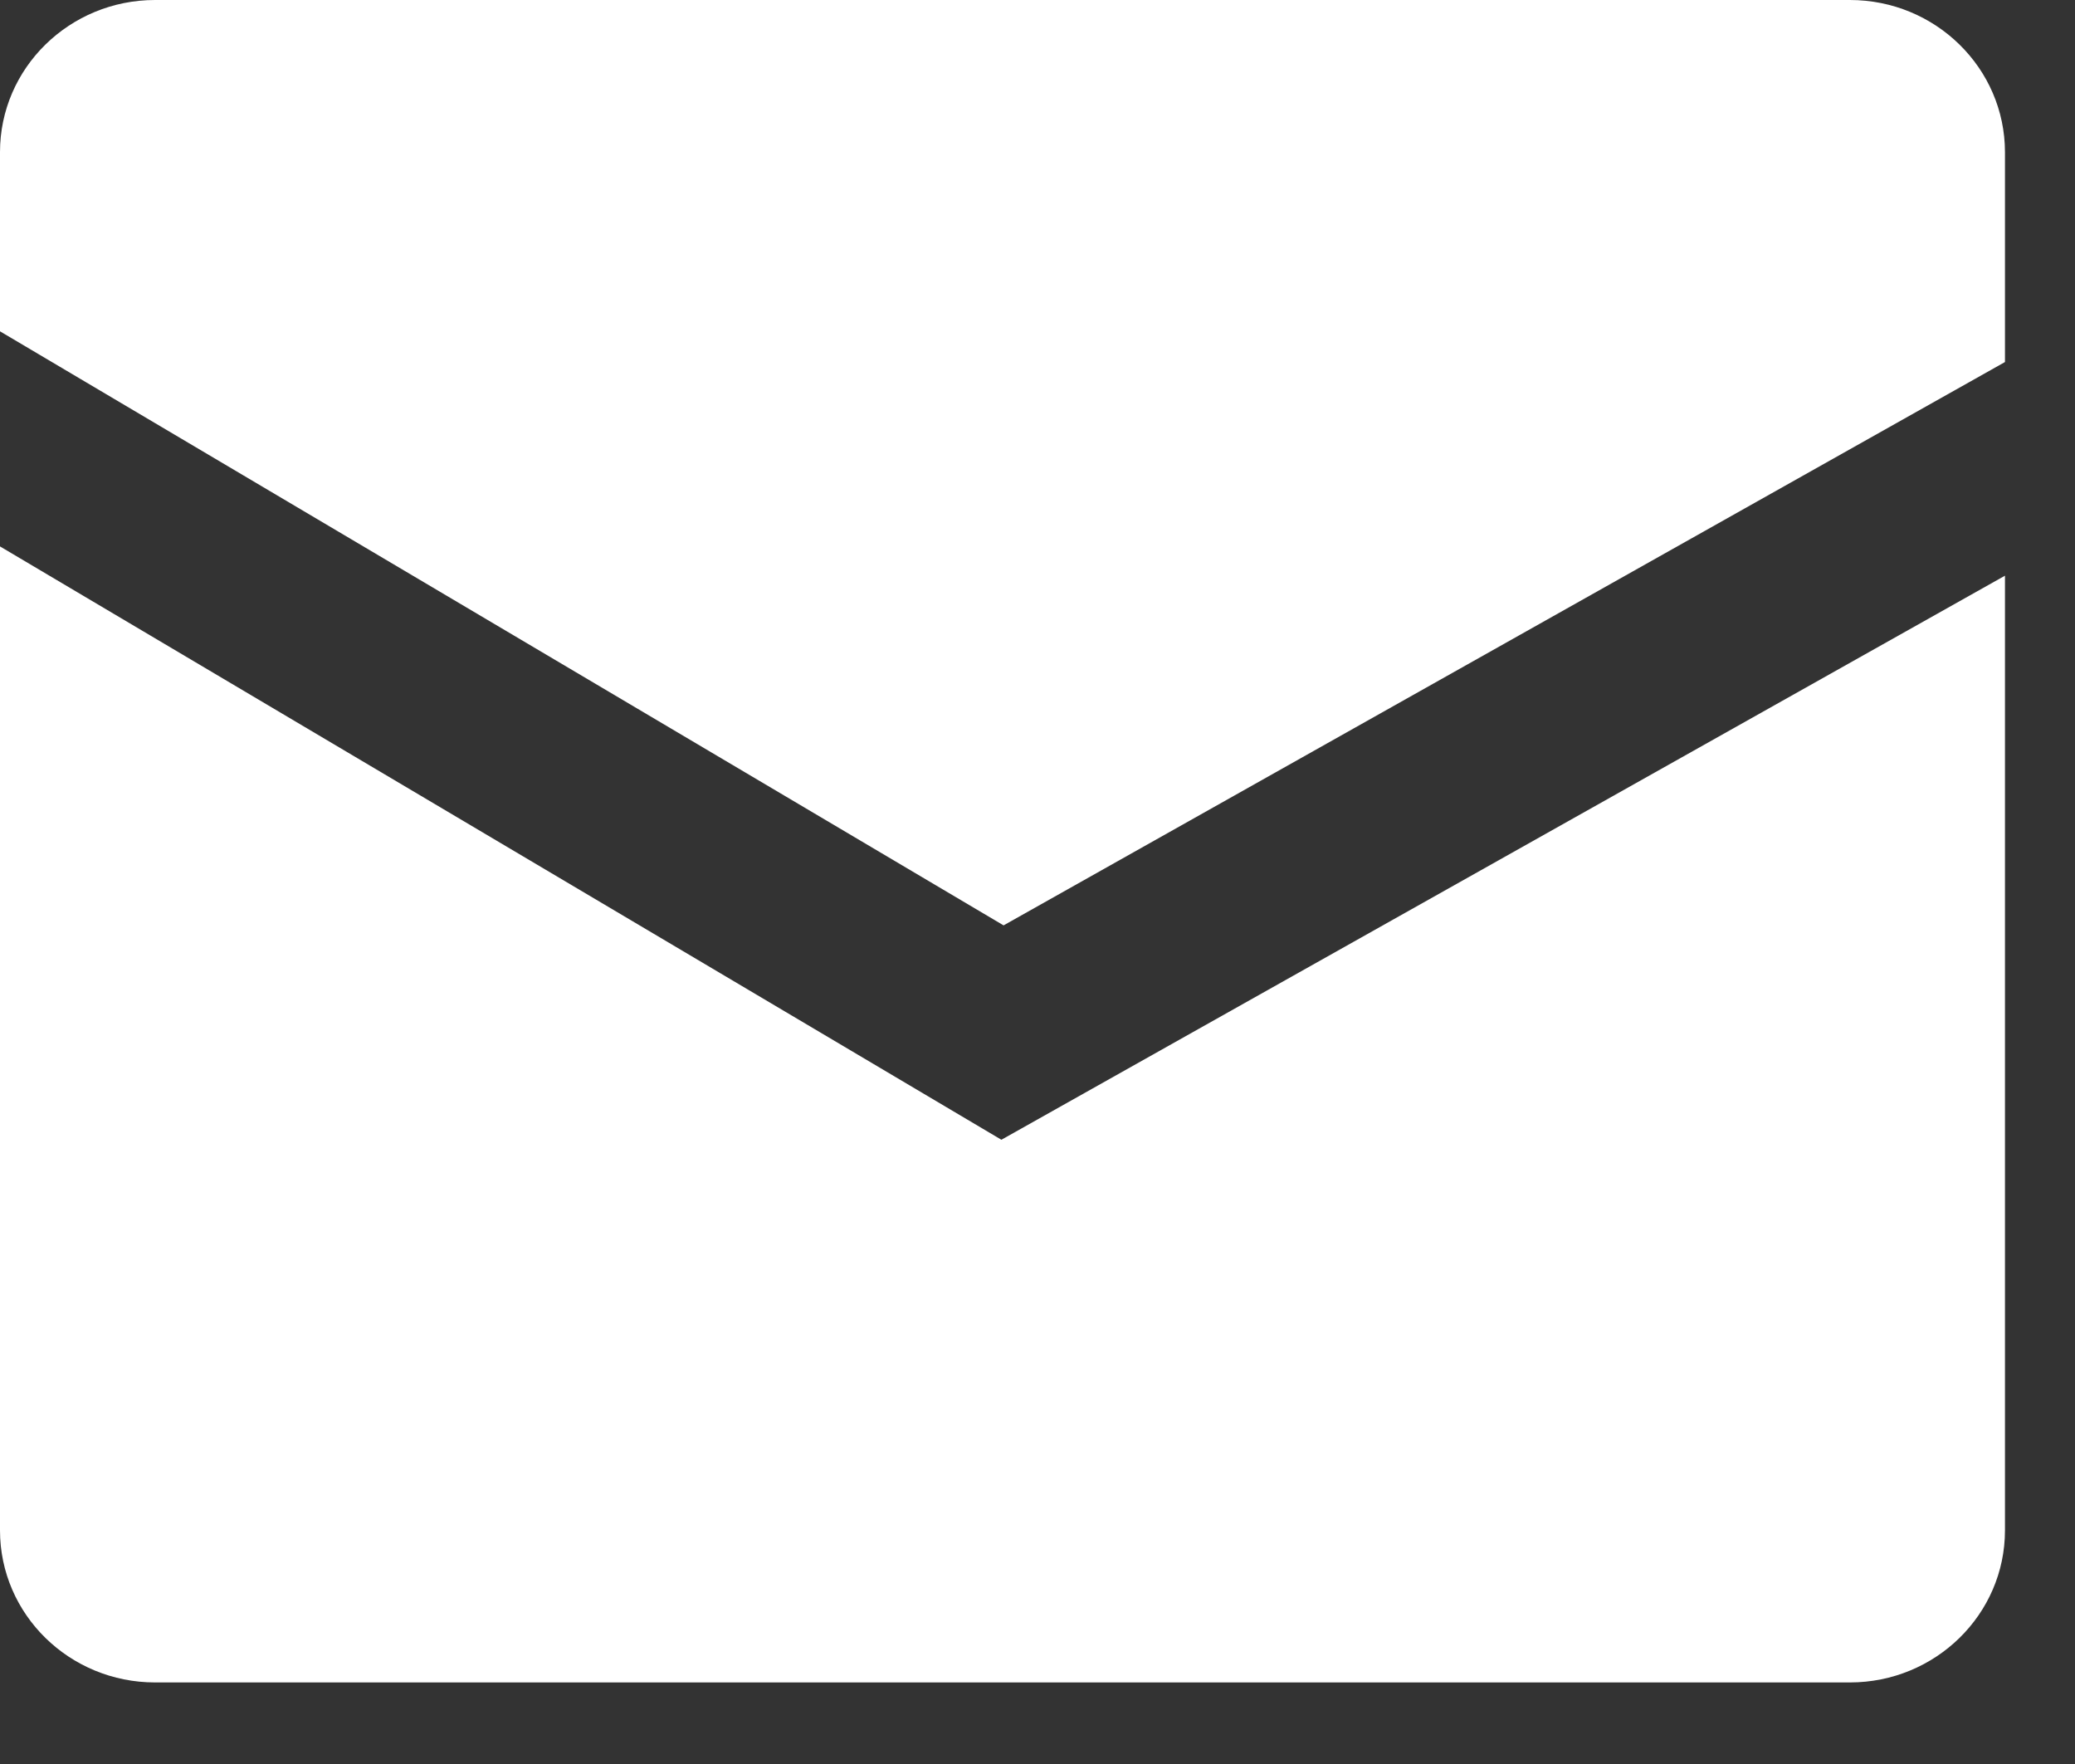 <?xml version="1.0" encoding="UTF-8"?>
<svg viewBox="0 0 20 17" xmlns="http://www.w3.org/2000/svg">
  <rect x="0" y="0" width="20" height="17" fill="#333333" stroke="none"/>
  <g fill="#FFF" fill-rule="evenodd">
    <path d="M17.83 0H1.495C.67 0 0 .656 0 1.466v1.727l9.673 5.725 9.652-5.429V1.466C19.324.656 18.655 0 17.83 0"/>
    <path d="M0 5.266v9.482c0 .811.67 1.466 1.495 1.466H17.83c.825 0 1.495-.656 1.495-1.466V5.548L9.652 10.984 0 5.266"/>
  </g>
</svg>
